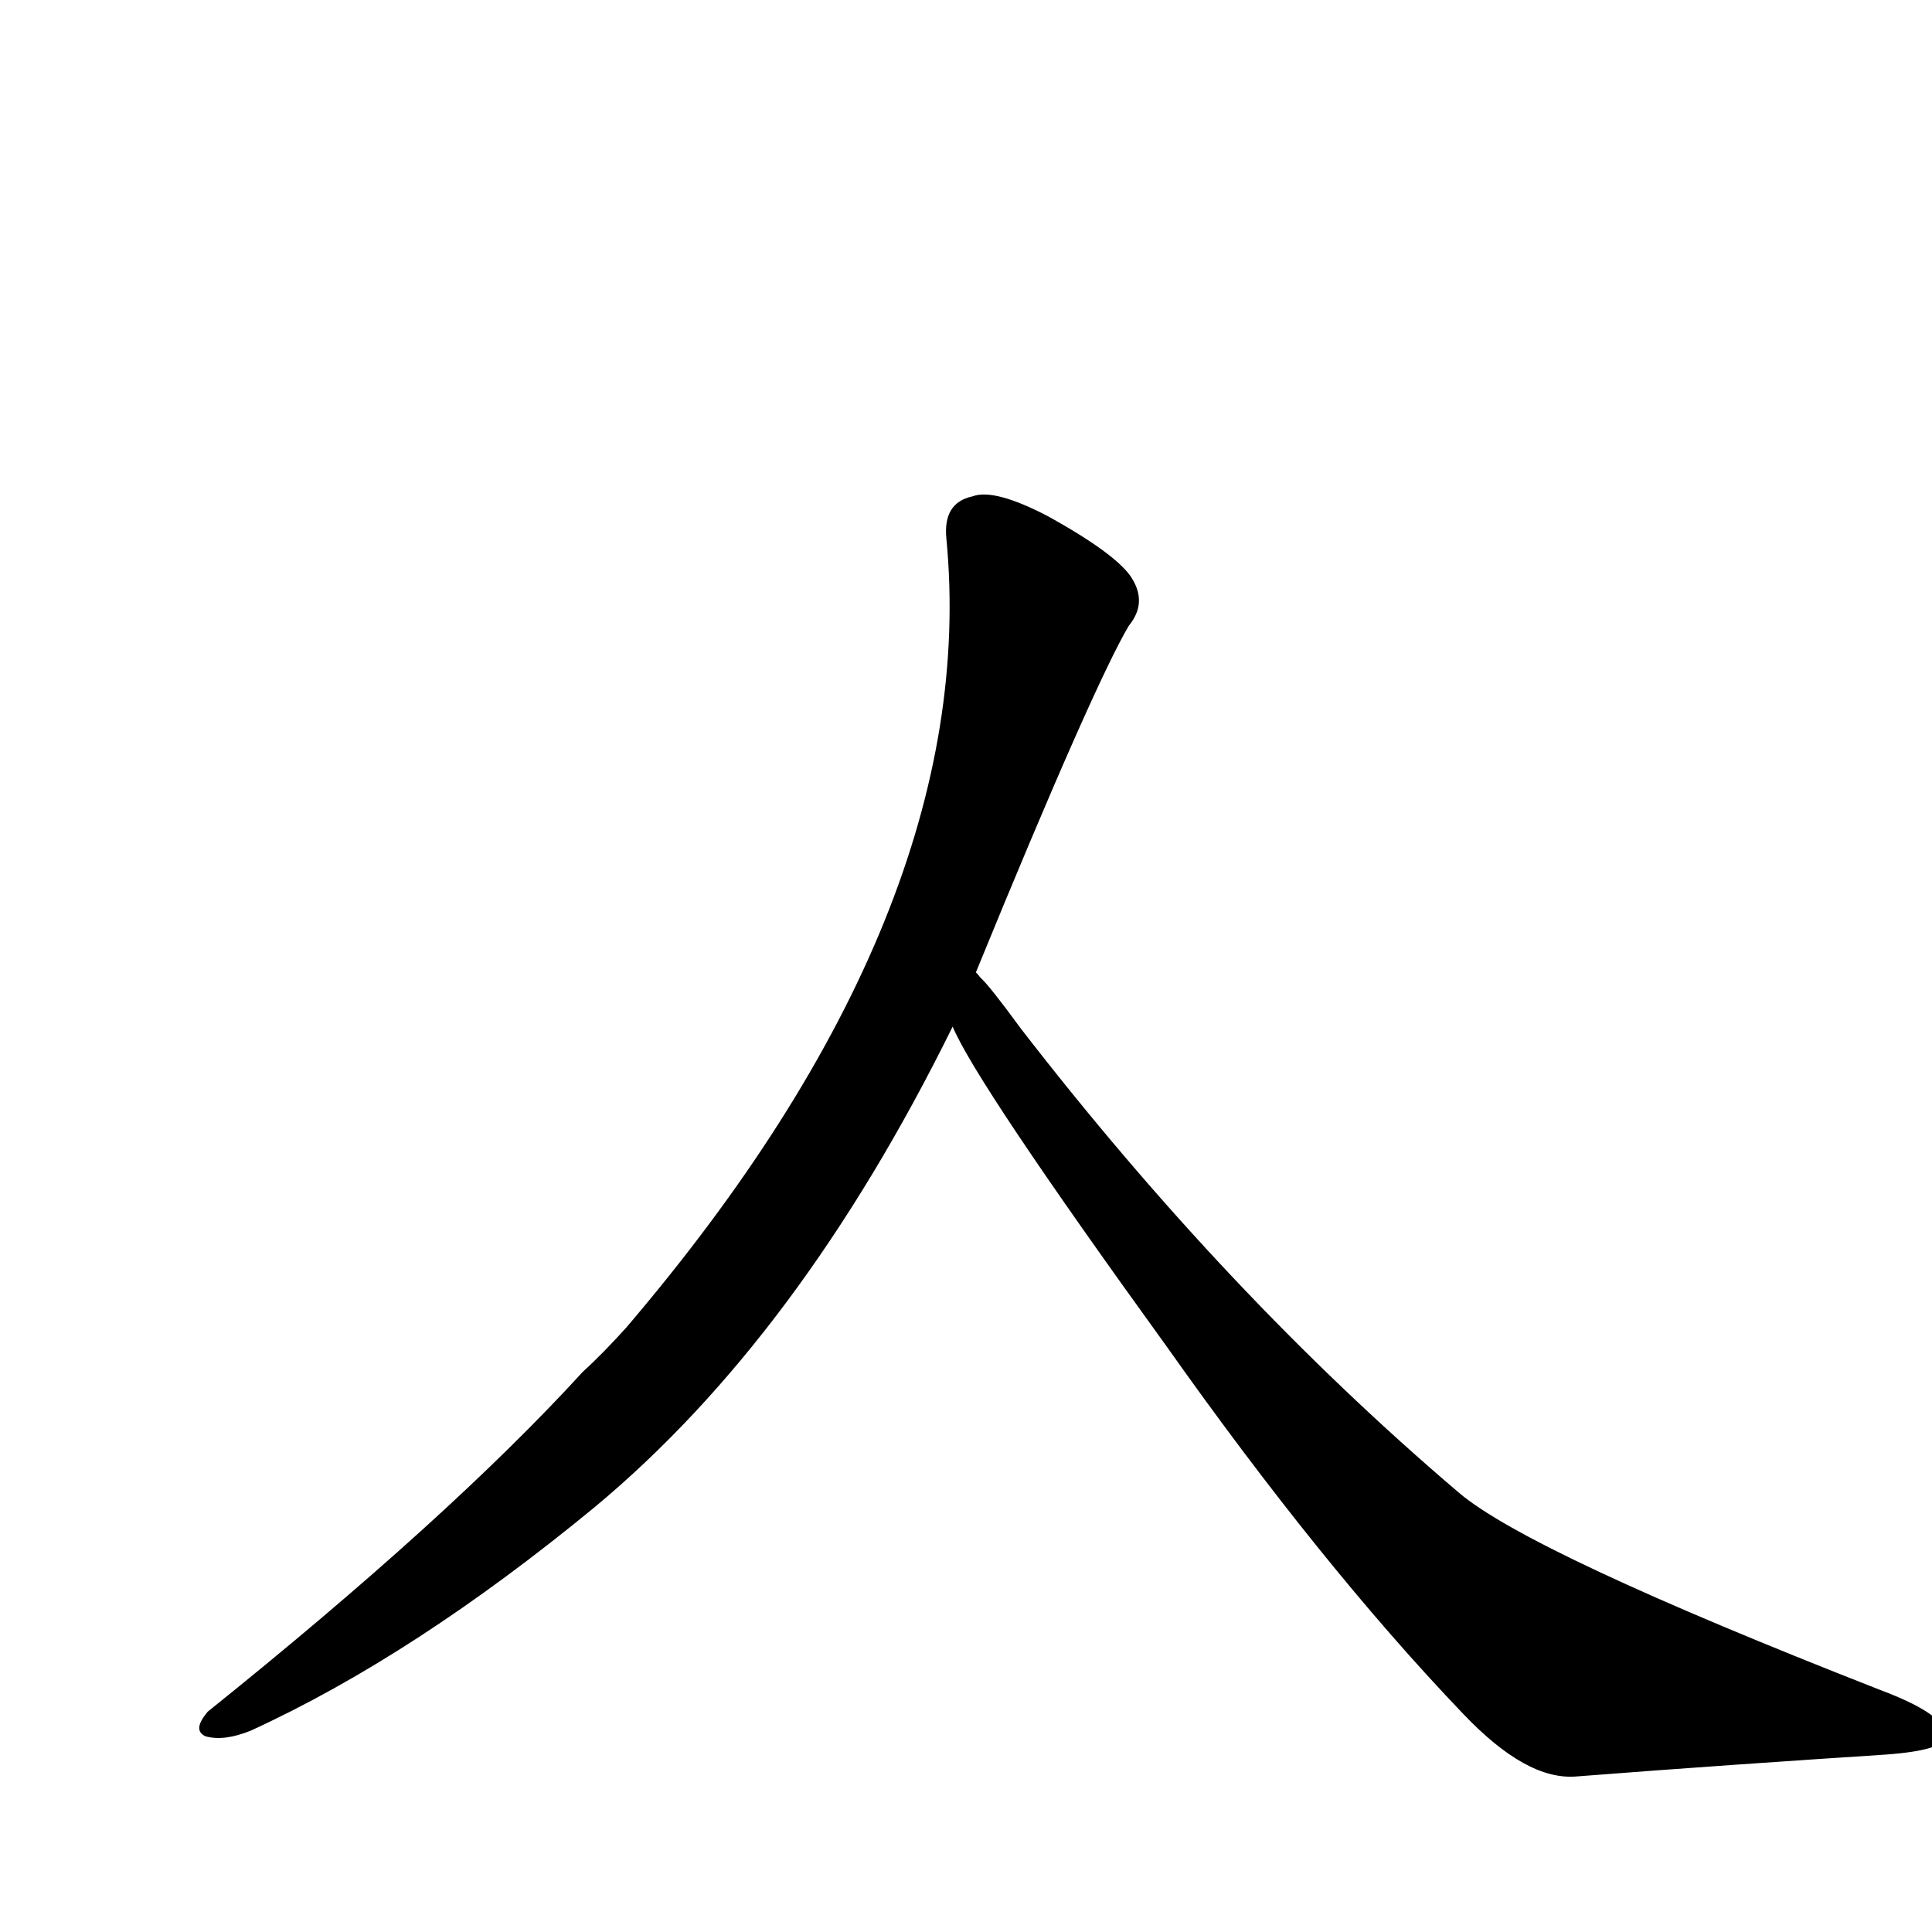 <?xml version="1.0" encoding="UTF-8" standalone="no"?>
<!DOCTYPE svg PUBLIC "-//W3C//DTD SVG 20010904//EN"
              "http://www.w3.org/TR/2001/REC-SVG-20010904/DTD/svg10.dtd">

<svg xmlns="http://www.w3.org/2000/svg"
     width="63" height="63">
  <path id="人" transform="scale(2.296)"
        d="M 13.53,14.58
           C 12.08,17.52 10.39,19.79 8.44,21.41
             6.75,22.80 5.13,23.86 3.56,24.58
             3.31,24.68 3.10,24.71 2.92,24.66
             2.79,24.60 2.80,24.49 2.95,24.31
             5.23,22.48 7.01,20.87 8.28,19.48
             8.49,19.29 8.69,19.08 8.89,18.86
             12.27,14.90 13.78,11.16 13.44,7.64
             13.41,7.31 13.53,7.11 13.81,7.05
             14.02,6.97 14.38,7.07 14.88,7.33
             15.55,7.70 15.95,8.00 16.08,8.22
             16.22,8.45 16.21,8.67 16.03,8.89
             15.71,9.43 14.98,11.07 13.86,13.81
             13.90,13.85 13.92,13.88 13.92,13.88
             14.01,13.96 14.20,14.20 14.50,14.61
             16.44,17.12 18.51,19.32 20.72,21.20
             21.39,21.77 23.38,22.70 26.70,24.00
             27.34,24.24 27.65,24.46 27.63,24.66
             27.63,24.79 27.34,24.88 26.77,24.92
             25.39,25.01 23.93,25.11 22.39,25.23
             21.91,25.27 21.38,24.97 20.78,24.34
             19.44,22.94 18.03,21.19 16.56,19.11
             14.76,16.62 13.75,15.11 13.53,14.58
             13.53,14.58 13.53,14.58 13.53,14.58 Z" />
</svg>

